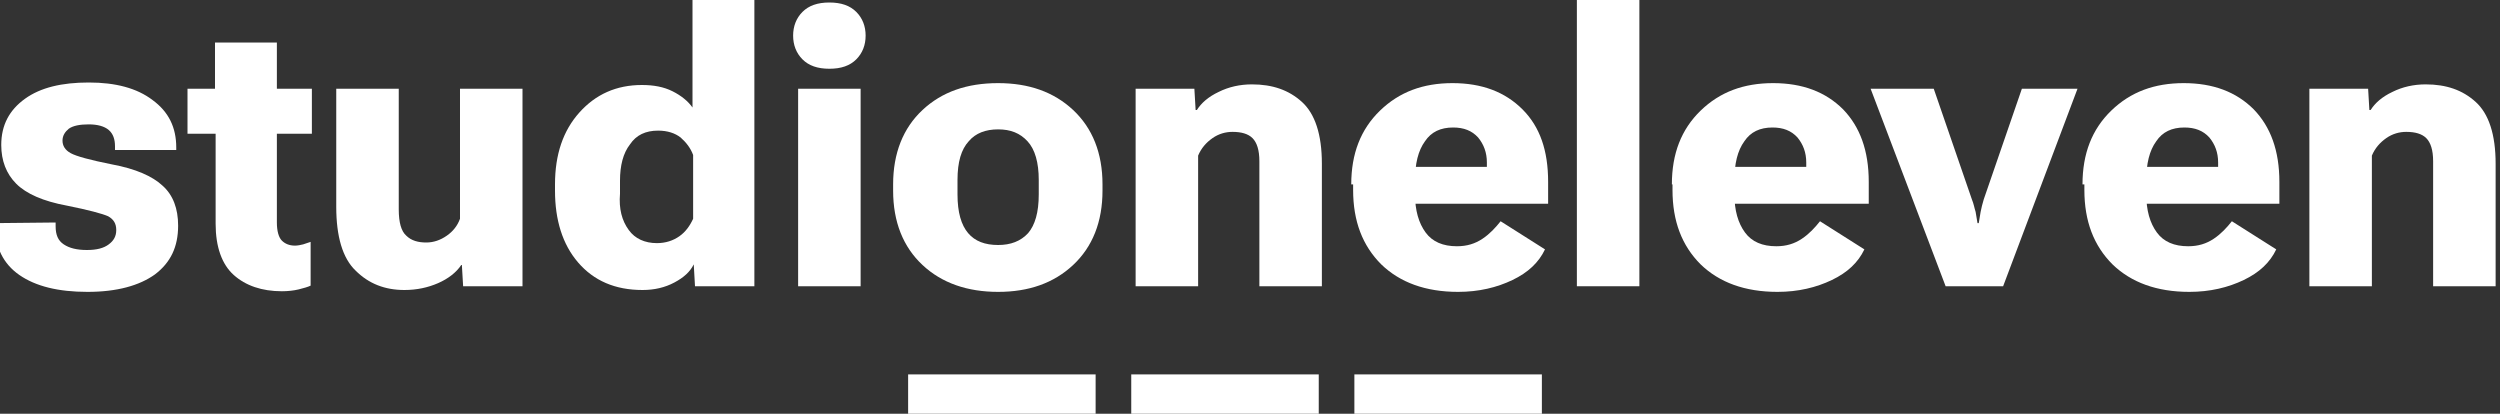 <?xml version="1.0" encoding="utf-8"?>
<!-- Generator: Adobe Illustrator 27.1.1, SVG Export Plug-In . SVG Version: 6.00 Build 0)  -->
<svg version="1.1" id="Layer_1" xmlns="http://www.w3.org/2000/svg" xmlns:xlink="http://www.w3.org/1999/xlink" x="0px" y="0px"
	 viewBox="0 0 400 66.2" style="enable-background:new 0 0 400 66.2;" xml:space="preserve">
<rect x="0" y="0" width="400" height="66.2" fill="#333333" stroke="none"/>
<style type="text/css">
	.st0{fill:#FFFFFF;}
</style>
<g>
	<g>
		<path class="st0" d="M8.9,35.6v0.6c0,1.4,0.4,2.3,1.3,2.9c0.9,0.6,2.1,0.9,3.7,0.9s2.7-0.3,3.5-0.9c0.8-0.6,1.2-1.3,1.2-2.3
			c0-1-0.4-1.7-1.3-2.2c-0.9-0.4-3.1-1-6.6-1.7c-3.8-0.7-6.5-1.9-8.1-3.5s-2.4-3.7-2.4-6.2c0-3.2,1.3-5.6,3.8-7.4
			c2.5-1.8,5.9-2.6,10.2-2.6c4.3,0,7.7,0.9,10.2,2.8c2.6,1.9,3.8,4.4,3.8,7.6V24h-9.8v-0.6c0-1.1-0.3-2-1-2.6
			c-0.7-0.6-1.8-0.9-3.2-0.9s-2.5,0.2-3.2,0.7c-0.6,0.5-1,1.1-1,1.9c0,0.8,0.4,1.5,1.3,2c0.9,0.5,3.1,1.1,6.6,1.8
			c3.8,0.7,6.5,1.9,8.1,3.4c1.7,1.5,2.5,3.7,2.5,6.4c0,3.4-1.2,5.9-3.7,7.8c-2.5,1.8-6.1,2.8-10.8,2.8c-4.7,0-8.3-0.9-10.9-2.7
			c-2.6-1.8-3.9-4.5-3.9-7.9v-0.4L8.9,35.6z"/>
		<path class="st0" d="M30,14.2h19.9v7.2H30V14.2z M34.4,17.8l0-0.8V6.8h9.9v28.8c0,1.4,0.3,2.4,0.8,2.9c0.5,0.5,1.2,0.8,2.1,0.8
			c0.4,0,0.9-0.1,1.3-0.2c0.4-0.1,0.8-0.3,1.2-0.4v7c-0.4,0.2-1.1,0.4-1.9,0.6c-0.8,0.2-1.8,0.3-2.7,0.3c-3.2,0-5.8-0.9-7.7-2.6
			c-1.9-1.7-2.9-4.5-2.9-8.2V17.8z"/>
		<path class="st0" d="M53.8,14.2h10v19.3c0,2.1,0.4,3.5,1.2,4.2c0.8,0.8,1.9,1.1,3.2,1.1c1.2,0,2.3-0.4,3.3-1.1
			c1-0.7,1.7-1.6,2.1-2.7V14.2h10v31.6h-9.5l-0.2-3.4h-0.1c-0.8,1.2-2.1,2.2-3.7,2.9c-1.6,0.7-3.4,1.1-5.4,1.1c-3.1,0-5.7-1-7.8-3.1
			c-2.1-2-3.1-5.5-3.1-10.2V14.2z"/>
		<path class="st0" d="M88.8,29.5c0-4.8,1.3-8.6,3.9-11.5c2.6-2.9,5.9-4.4,10-4.4c1.9,0,3.5,0.3,4.9,1c1.4,0.7,2.5,1.6,3.2,2.6V0
			h9.9v45.8h-9.5l-0.2-3.5H111c-0.6,1.2-1.6,2.1-3.1,2.9c-1.5,0.8-3.2,1.2-5.1,1.2c-4.4,0-7.8-1.5-10.3-4.4
			c-2.5-2.9-3.7-6.8-3.7-11.5V29.5z M100.6,36.8c1,1.4,2.6,2.1,4.5,2.1c1.4,0,2.6-0.4,3.6-1.1c1-0.7,1.7-1.7,2.2-2.8V24.8
			c-0.4-1.1-1.1-2-2-2.8c-0.9-0.7-2.1-1.1-3.6-1.1c-2,0-3.5,0.7-4.5,2.2c-1.1,1.4-1.6,3.4-1.6,5.8V31C99,33.4,99.5,35.3,100.6,36.8z
			"/>
		<path class="st0" d="M128.4,1.9c1-1,2.4-1.5,4.3-1.5s3.3,0.5,4.3,1.5c1,1,1.5,2.3,1.5,3.8c0,1.5-0.5,2.8-1.5,3.8
			c-1,1-2.4,1.5-4.3,1.5s-3.3-0.5-4.3-1.5c-1-1-1.5-2.3-1.5-3.8C126.9,4.2,127.4,2.9,128.4,1.9z M127.7,14.2h10v31.6h-10V14.2z"/>
		<path class="st0" d="M142.9,29.5c0-5,1.6-9,4.7-11.9c3.1-2.9,7.1-4.3,12.1-4.3c4.9,0,8.9,1.4,12,4.3c3.1,2.9,4.7,6.9,4.7,11.9v1
			c0,5-1.6,9-4.7,11.9c-3.1,2.9-7.1,4.3-12,4.3c-4.9,0-9-1.4-12.1-4.3c-3.1-2.9-4.7-6.9-4.7-11.9V29.5z M153.2,31.1
			c0,2.9,0.6,4.9,1.7,6.2c1.1,1.3,2.7,1.9,4.8,1.9c2,0,3.6-0.6,4.8-1.9c1.1-1.3,1.7-3.3,1.7-6.2v-2.3c0-2.8-0.6-4.9-1.8-6.2
			c-1.2-1.3-2.7-1.9-4.7-1.9c-2,0-3.6,0.6-4.7,1.9c-1.2,1.3-1.8,3.3-1.8,6.2V31.1z"/>
		<path class="st0" d="M181.5,14.2h9.6l0.2,3.4h0.2c0.7-1.1,1.8-2.1,3.5-2.9c1.6-0.8,3.4-1.2,5.3-1.2c3.3,0,5.9,0.9,8,2.8
			c2.1,1.9,3.2,5.2,3.2,9.9v19.6h-10V25.8c0-1.8-0.4-3-1.1-3.7c-0.7-0.7-1.8-1-3.2-1c-1.1,0-2.2,0.3-3.2,1c-1,0.7-1.8,1.6-2.3,2.8
			v20.9h-10V14.2z"/>
		<path class="st0" d="M216.2,29.5c0-4.9,1.5-8.8,4.6-11.8s6.9-4.4,11.6-4.4c4.7,0,8.4,1.4,11.2,4.2s4.1,6.6,4.1,11.6v3.5h-24.4
			v-5.9h14.6v-0.7c0-1.6-0.5-2.9-1.4-4c-1-1.1-2.3-1.6-4-1.6c-2,0-3.5,0.7-4.5,2.2c-1.1,1.5-1.6,3.6-1.6,6.3V31
			c0,2.7,0.6,4.7,1.7,6.2s2.8,2.2,5,2.2c1.6,0,2.9-0.4,4.1-1.2c1.2-0.8,2.1-1.8,2.9-2.8l7.1,4.5c-1,2.1-2.7,3.7-5.2,4.9
			c-2.5,1.2-5.4,1.9-8.7,1.9c-5.2,0-9.3-1.5-12.3-4.4c-3-3-4.5-6.9-4.5-11.9V29.5z"/>
		<path class="st0" d="M252.3,0h10v45.8h-10V0z"/>
		<path class="st0" d="M267.5,29.5c0-4.9,1.5-8.8,4.6-11.8s6.9-4.4,11.6-4.4c4.7,0,8.4,1.4,11.2,4.2c2.7,2.8,4.1,6.6,4.1,11.6v3.5
			h-24.4v-5.9H289v-0.7c0-1.6-0.5-2.9-1.4-4c-1-1.1-2.3-1.6-4-1.6c-2,0-3.5,0.7-4.5,2.2c-1.1,1.5-1.6,3.6-1.6,6.3V31
			c0,2.7,0.6,4.7,1.7,6.2s2.8,2.2,5,2.2c1.6,0,2.9-0.4,4.1-1.2c1.2-0.8,2.1-1.8,2.9-2.8l7.1,4.5c-1,2.1-2.7,3.7-5.2,4.9
			c-2.5,1.2-5.4,1.9-8.7,1.9c-5.2,0-9.3-1.5-12.3-4.4c-3-3-4.5-6.9-4.5-11.9V29.5z"/>
		<path class="st0" d="M309.4,14.2l6.1,17.7c0.3,0.7,0.4,1.4,0.6,2c0.1,0.6,0.2,1.2,0.3,1.8h0.2c0.1-0.6,0.2-1.2,0.3-1.8
			c0.1-0.6,0.3-1.3,0.5-2l6.1-17.7h8.9l-11.9,31.6h-9.2l-12-31.6H309.4z"/>
		<path class="st0" d="M333.2,29.5c0-4.9,1.5-8.8,4.6-11.8c3.1-3,6.9-4.4,11.6-4.4c4.7,0,8.4,1.4,11.2,4.2c2.7,2.8,4.1,6.6,4.1,11.6
			v3.5h-24.4v-5.9h14.6v-0.7c0-1.6-0.5-2.9-1.4-4c-1-1.1-2.3-1.6-4-1.6c-2,0-3.5,0.7-4.5,2.2c-1.1,1.5-1.6,3.6-1.6,6.3V31
			c0,2.7,0.6,4.7,1.7,6.2s2.8,2.2,5,2.2c1.6,0,2.9-0.4,4.1-1.2c1.2-0.8,2.1-1.8,2.9-2.8l7.1,4.5c-1,2.1-2.7,3.7-5.2,4.9
			c-2.5,1.2-5.4,1.9-8.7,1.9c-5.2,0-9.3-1.5-12.3-4.4c-3-3-4.5-6.9-4.5-11.9V29.5z"/>
		<path class="st0" d="M369.3,14.2h9.6l0.2,3.4h0.2c0.7-1.1,1.8-2.1,3.5-2.9c1.6-0.8,3.4-1.2,5.3-1.2c3.3,0,5.9,0.9,8,2.8
			c2.1,1.9,3.2,5.2,3.2,9.9v19.6h-10V25.8c0-1.8-0.4-3-1.1-3.7c-0.7-0.7-1.8-1-3.2-1c-1.1,0-2.2,0.3-3.2,1c-1,0.7-1.8,1.6-2.3,2.8
			v20.9h-10V14.2z"/>
	</g>
	<rect x="145.3" y="59.9" class="st0" width="30" height="6.3"/>
	<rect x="181" y="59.9" class="st0" width="30" height="6.3"/>
	<rect x="216.7" y="59.9" class="st0" width="30" height="6.3"/>
</g>
</svg>

